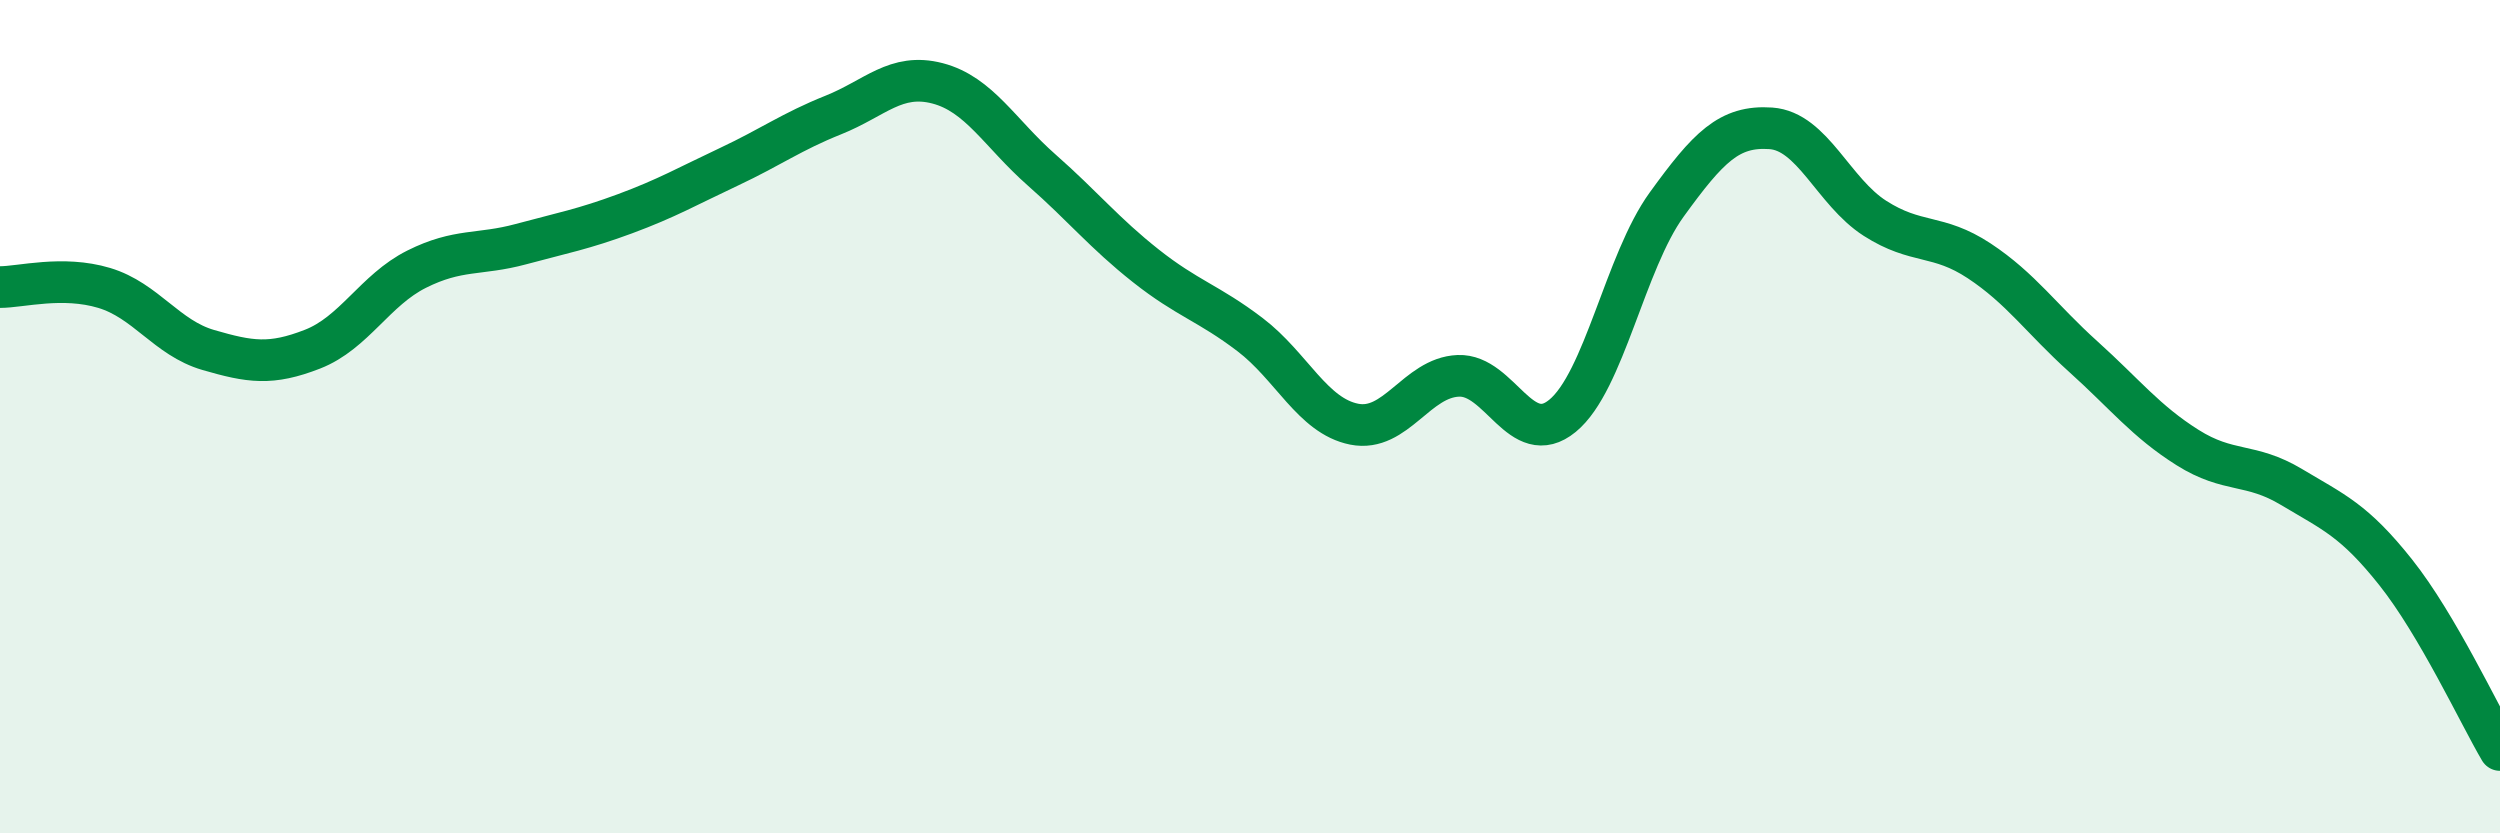 
    <svg width="60" height="20" viewBox="0 0 60 20" xmlns="http://www.w3.org/2000/svg">
      <path
        d="M 0,6.89 C 0.5,6.89 1.5,6.61 2.5,6.91 C 3.5,7.21 4,8.11 5,8.4 C 6,8.69 6.5,8.77 7.5,8.38 C 8.5,7.99 9,6.96 10,6.46 C 11,5.96 11.5,6.13 12.5,5.86 C 13.5,5.59 14,5.5 15,5.13 C 16,4.76 16.5,4.47 17.5,4 C 18.5,3.53 19,3.16 20,2.76 C 21,2.36 21.5,1.74 22.5,2 C 23.5,2.26 24,3.2 25,4.08 C 26,4.96 26.5,5.59 27.5,6.38 C 28.5,7.17 29,7.27 30,8.03 C 31,8.79 31.5,9.98 32.5,10.18 C 33.5,10.38 34,9.06 35,9.02 C 36,8.98 36.5,10.8 37.5,9.98 C 38.5,9.16 39,6.29 40,4.91 C 41,3.53 41.5,3.01 42.5,3.08 C 43.5,3.15 44,4.6 45,5.24 C 46,5.88 46.5,5.6 47.5,6.26 C 48.5,6.92 49,7.66 50,8.56 C 51,9.46 51.5,10.11 52.5,10.74 C 53.5,11.37 54,11.09 55,11.69 C 56,12.29 56.5,12.48 57.5,13.74 C 58.5,15 59.5,17.15 60,18L60 20L0 20Z"
        fill="#008740"
        opacity="0.1"
        stroke-linecap="round"
        stroke-linejoin="round"
      />
      <path
        d="M 0,6.89 C 0.5,6.89 1.5,6.61 2.5,6.91 C 3.5,7.21 4,8.11 5,8.4 C 6,8.69 6.5,8.77 7.5,8.38 C 8.5,7.99 9,6.96 10,6.46 C 11,5.96 11.5,6.13 12.5,5.86 C 13.5,5.59 14,5.5 15,5.13 C 16,4.76 16.5,4.47 17.5,4 C 18.5,3.53 19,3.16 20,2.76 C 21,2.36 21.5,1.74 22.5,2 C 23.5,2.26 24,3.2 25,4.08 C 26,4.96 26.5,5.59 27.5,6.38 C 28.5,7.17 29,7.27 30,8.03 C 31,8.79 31.5,9.98 32.5,10.18 C 33.5,10.38 34,9.06 35,9.02 C 36,8.98 36.5,10.8 37.5,9.98 C 38.5,9.16 39,6.29 40,4.91 C 41,3.53 41.5,3.01 42.5,3.08 C 43.5,3.15 44,4.6 45,5.24 C 46,5.88 46.5,5.6 47.5,6.26 C 48.5,6.92 49,7.66 50,8.56 C 51,9.46 51.5,10.11 52.5,10.74 C 53.5,11.37 54,11.09 55,11.69 C 56,12.29 56.5,12.48 57.5,13.74 C 58.5,15 59.5,17.15 60,18"
        stroke="#008740"
        stroke-width="1"
        fill="none"
        stroke-linecap="round"
        stroke-linejoin="round"
      />
    </svg>
  